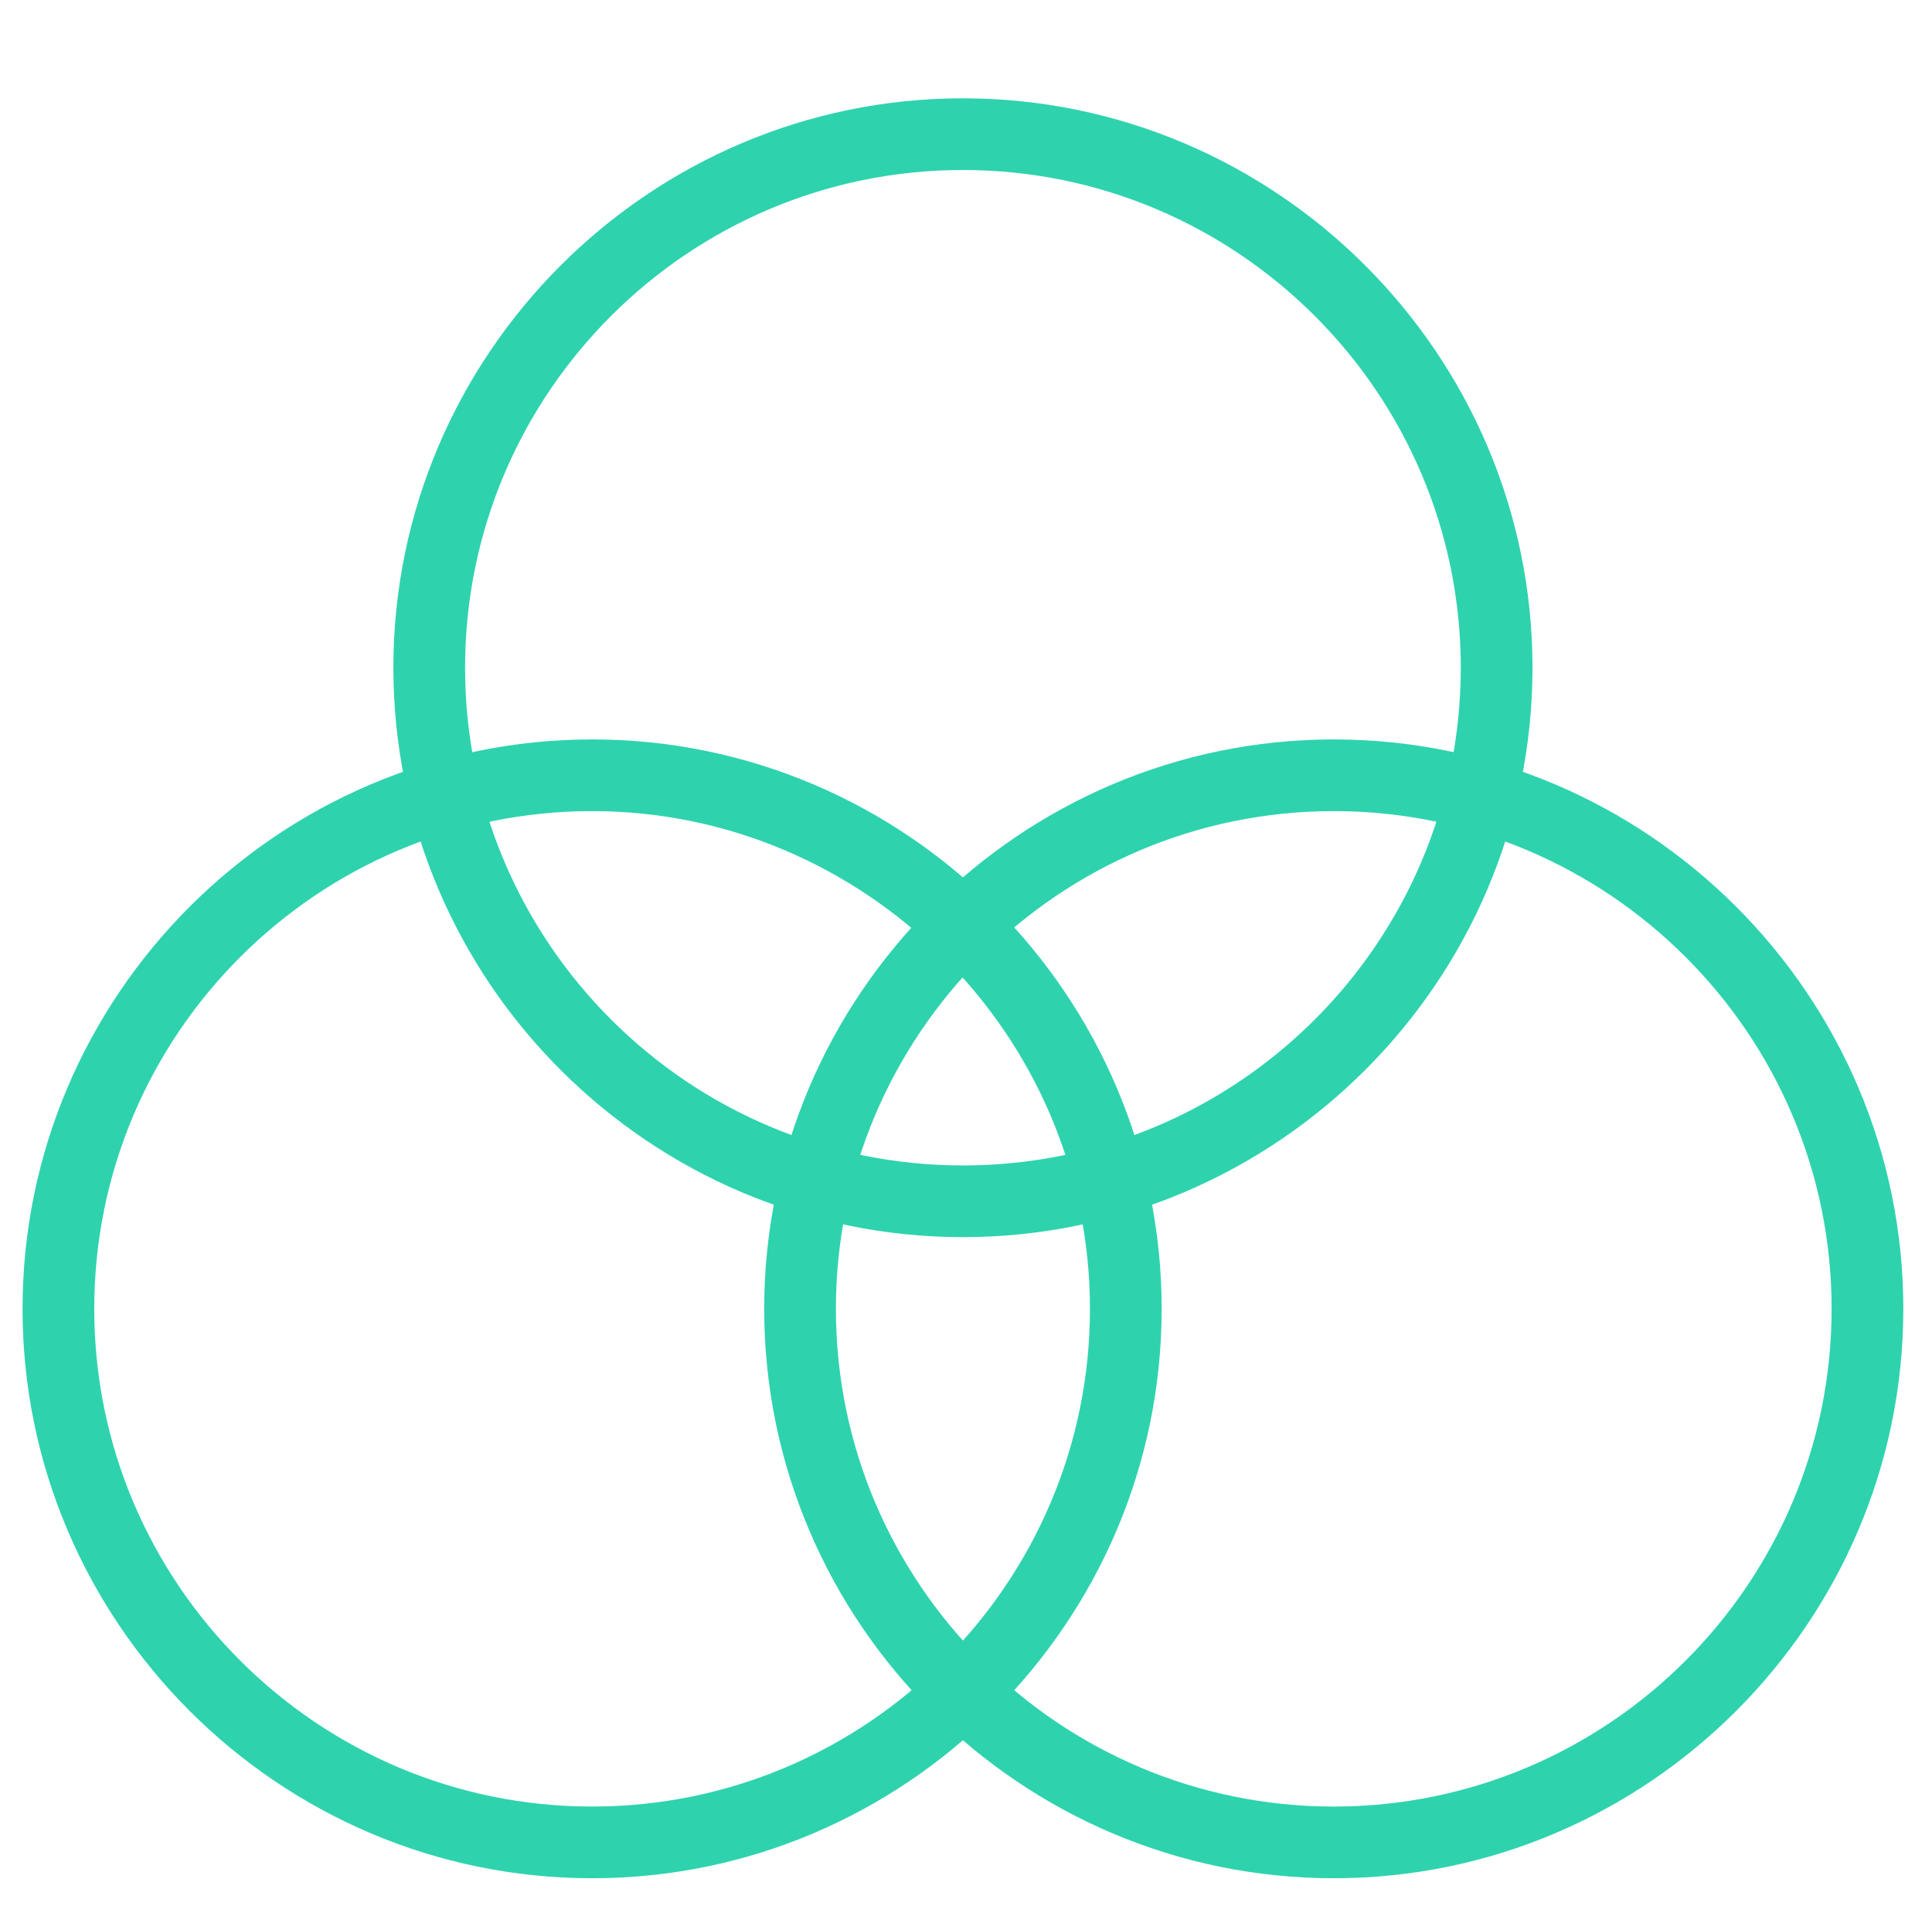 <?xml version="1.0" encoding="utf-8"?>
<!-- Generator: Adobe Illustrator 27.8.0, SVG Export Plug-In . SVG Version: 6.00 Build 0)  -->
<svg version="1.1" id="Layer_1" xmlns="http://www.w3.org/2000/svg" xmlns:xlink="http://www.w3.org/1999/xlink" x="0px" y="0px"
	 viewBox="0 0 94.3 93.9" style="enable-background:new 0 0 94.3 93.9;" xml:space="preserve">
<style type="text/css">
	.st0{fill:#2ED3AE;}
</style>
<path class="st0" d="M47,60.4c-15.3,0-27.8-12.5-27.8-27.8S31.7,4.8,47,4.8s27.8,12.5,27.8,27.8S62.3,60.4,47,60.4z M47,8.3
	c-13.4,0-24.3,10.9-24.3,24.3C22.7,46,33.6,56.9,47,56.9S71.3,46,71.3,32.6C71.3,19.2,60.4,8.3,47,8.3z"/>
<path class="st0" d="M28.9,91.7c-15.3,0-27.8-12.5-27.8-27.8s12.5-27.8,27.8-27.8s27.8,12.5,27.8,27.8S44.2,91.7,28.9,91.7z
	 M28.9,39.6c-13.4,0-24.3,10.9-24.3,24.3s10.9,24.3,24.3,24.3s24.3-10.9,24.3-24.3S42.2,39.6,28.9,39.6z"/>
<path class="st0" d="M65.1,91.7c-15.3,0-27.8-12.5-27.8-27.8s12.5-27.8,27.8-27.8s27.8,12.5,27.8,27.8S80.4,91.7,65.1,91.7z
	 M65.1,39.6c-13.4,0-24.3,10.9-24.3,24.3s10.9,24.3,24.3,24.3c13.4,0,24.3-10.9,24.3-24.3S78.5,39.6,65.1,39.6z"/>
</svg>
